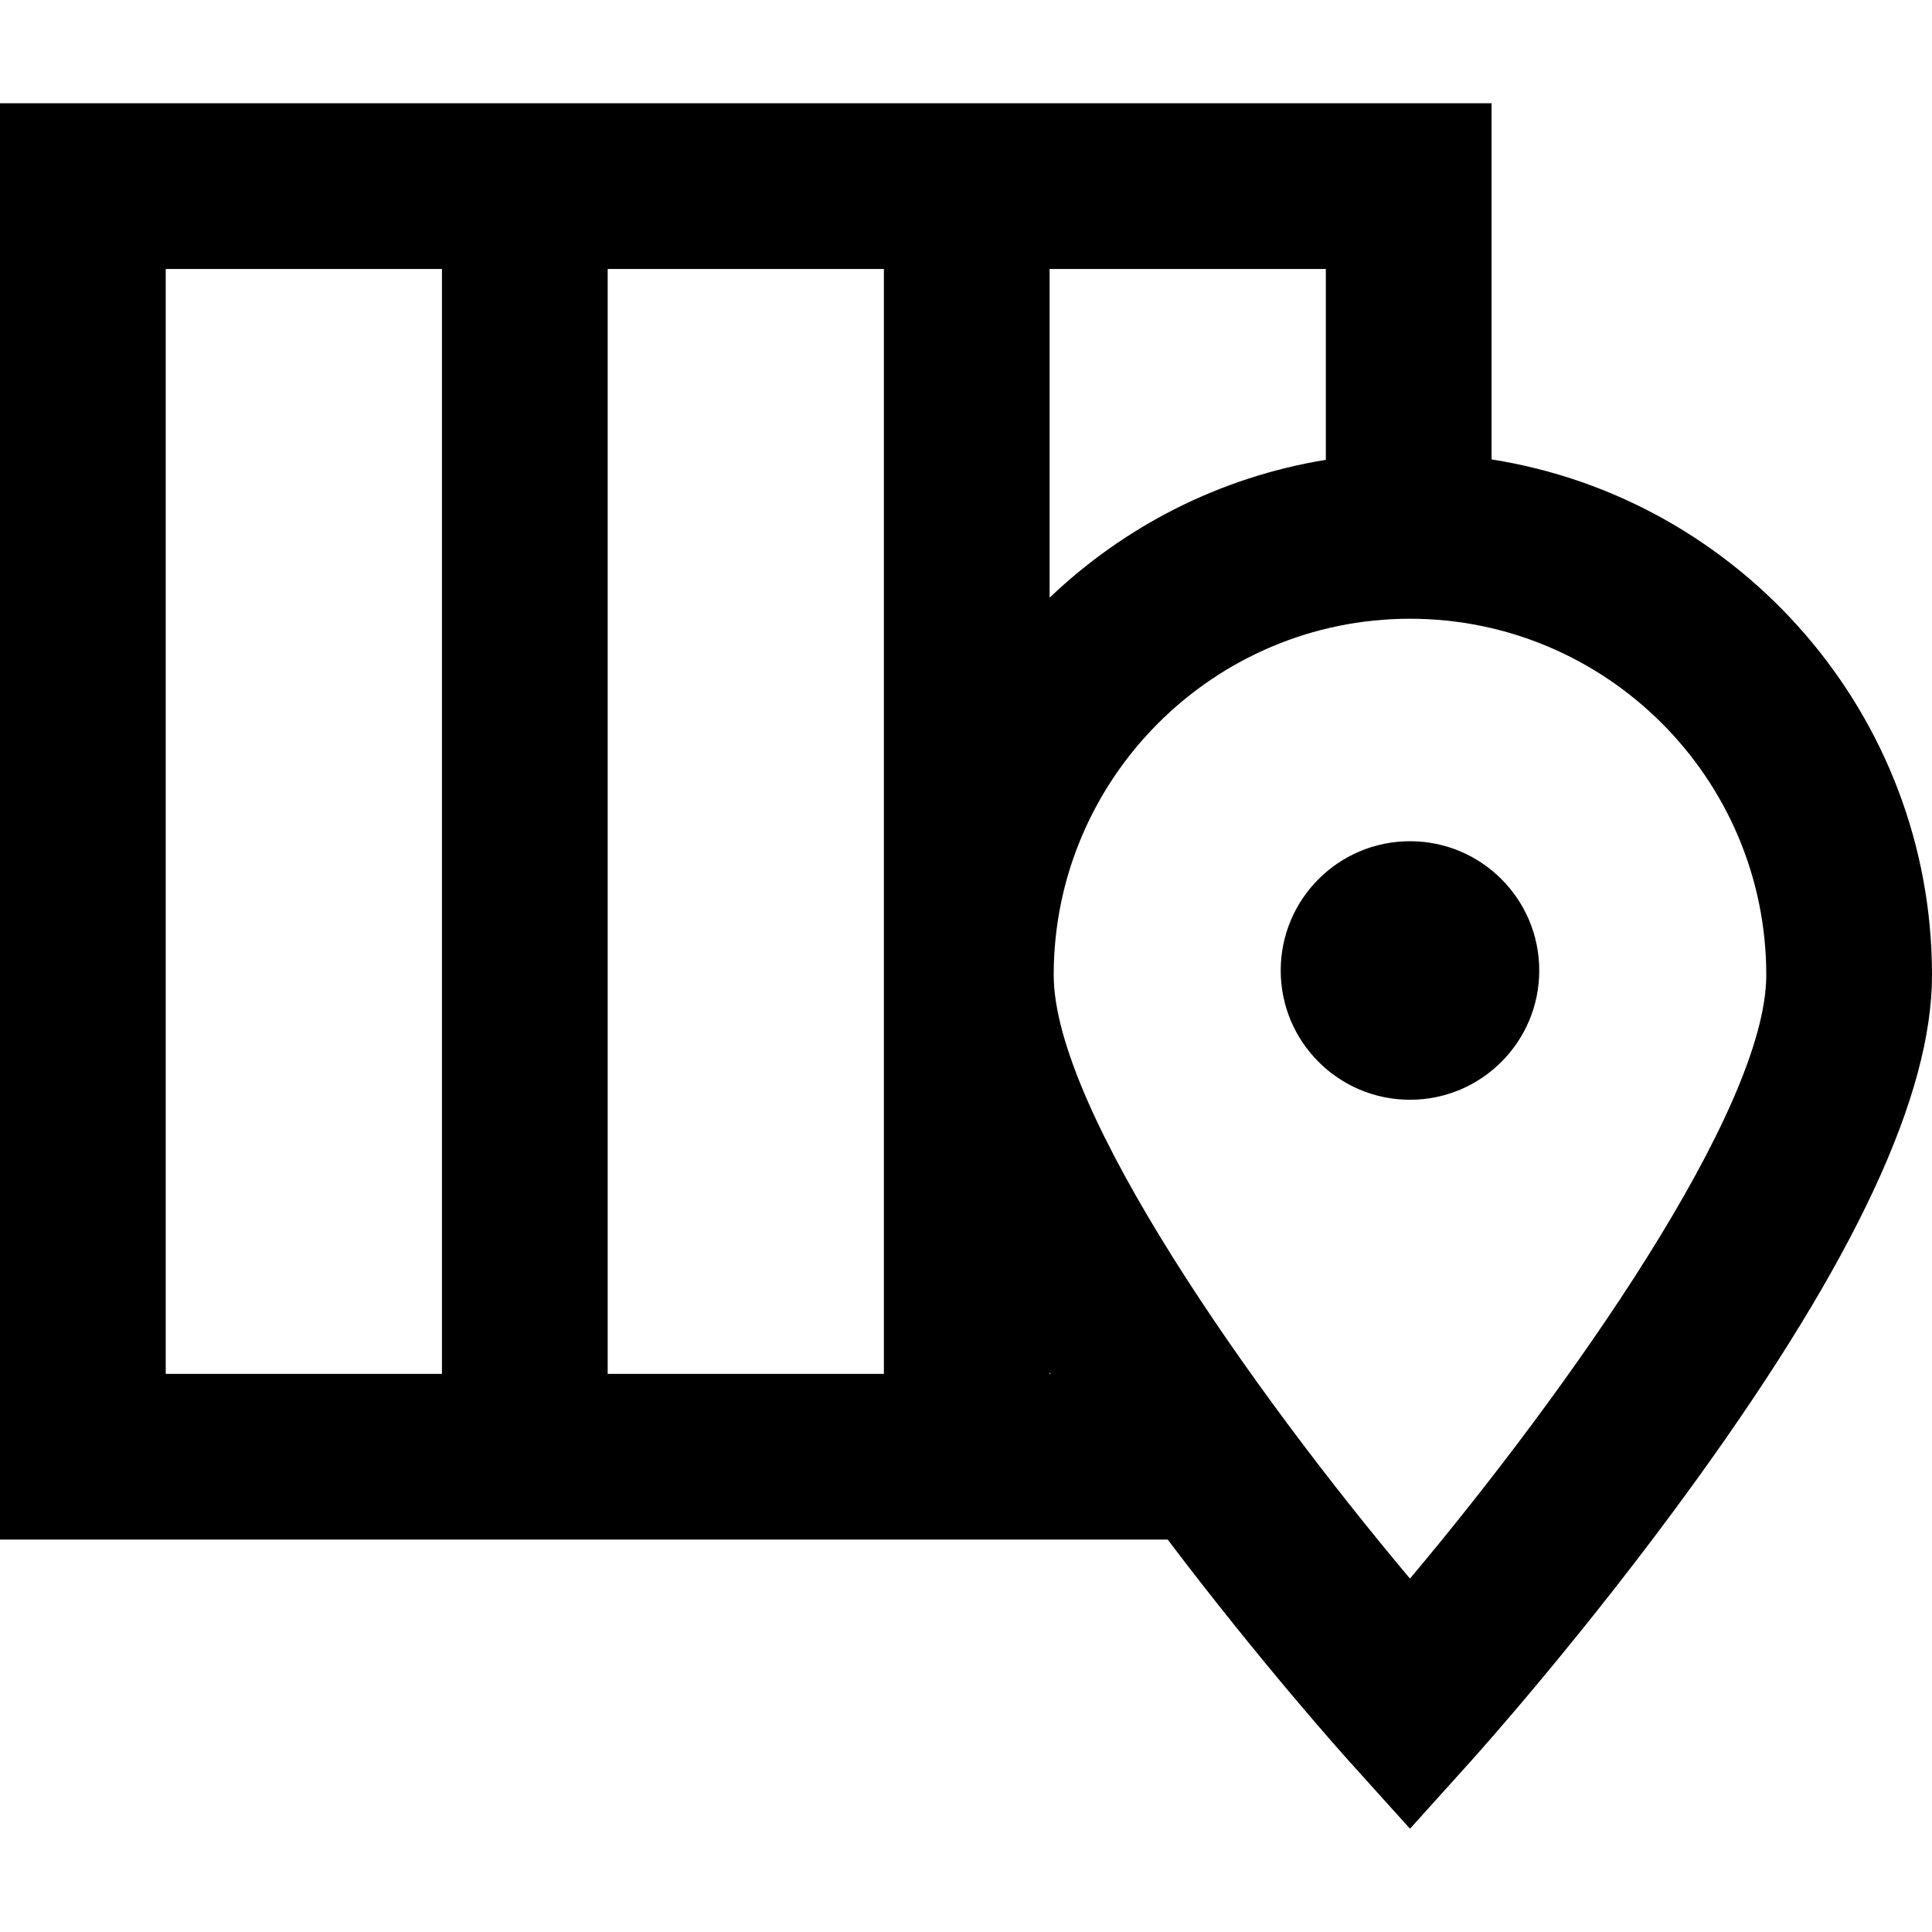<?xml version='1.0' encoding='iso-8859-1'?>
<!-- Uploaded to: SVG Repo, www.svgrepo.com, Generator: SVG Repo Mixer Tools -->
<svg fill="#000000" height="800px" width="800px" version="1.1" xmlns="http://www.w3.org/2000/svg" viewBox="0 0 349.727 349.727" xmlns:xlink="http://www.w3.org/1999/xlink" enable-background="new 0 0 349.727 349.727">
  <g>
    <path d="m270,83.162v-64.468h-80-30-50-30-80v260h80 30 50 30 21.376c17.049,22.536 31.992,39.17 32.713,39.971l11.144,12.367 11.144-12.367c0.834-0.925 20.649-22.98 40.768-50.863 28.654-39.712 42.583-69.577 42.583-91.303-0.001-47.082-34.613-86.227-79.728-93.337zm-190,165.532h-50v-200h50v200zm80,0h-50v-200h50v200zm80-200v34.544c-19.217,3.128-36.509,12.067-50,24.956v-59.5h50zm-50,199.721c0.061,0.093 0.121,0.186 0.181,0.279h-0.181v-0.279zm65.23,37.339c-28.554-33.963-64.491-84.799-64.491-109.255 0-35.563 28.932-64.494 64.494-64.494s64.494,28.932 64.494,64.494c0,24.423-35.944,75.275-64.497,109.255z"/>
    <circle cx="255.232" cy="175.676" r="23.4"/>
  </g>
</svg>